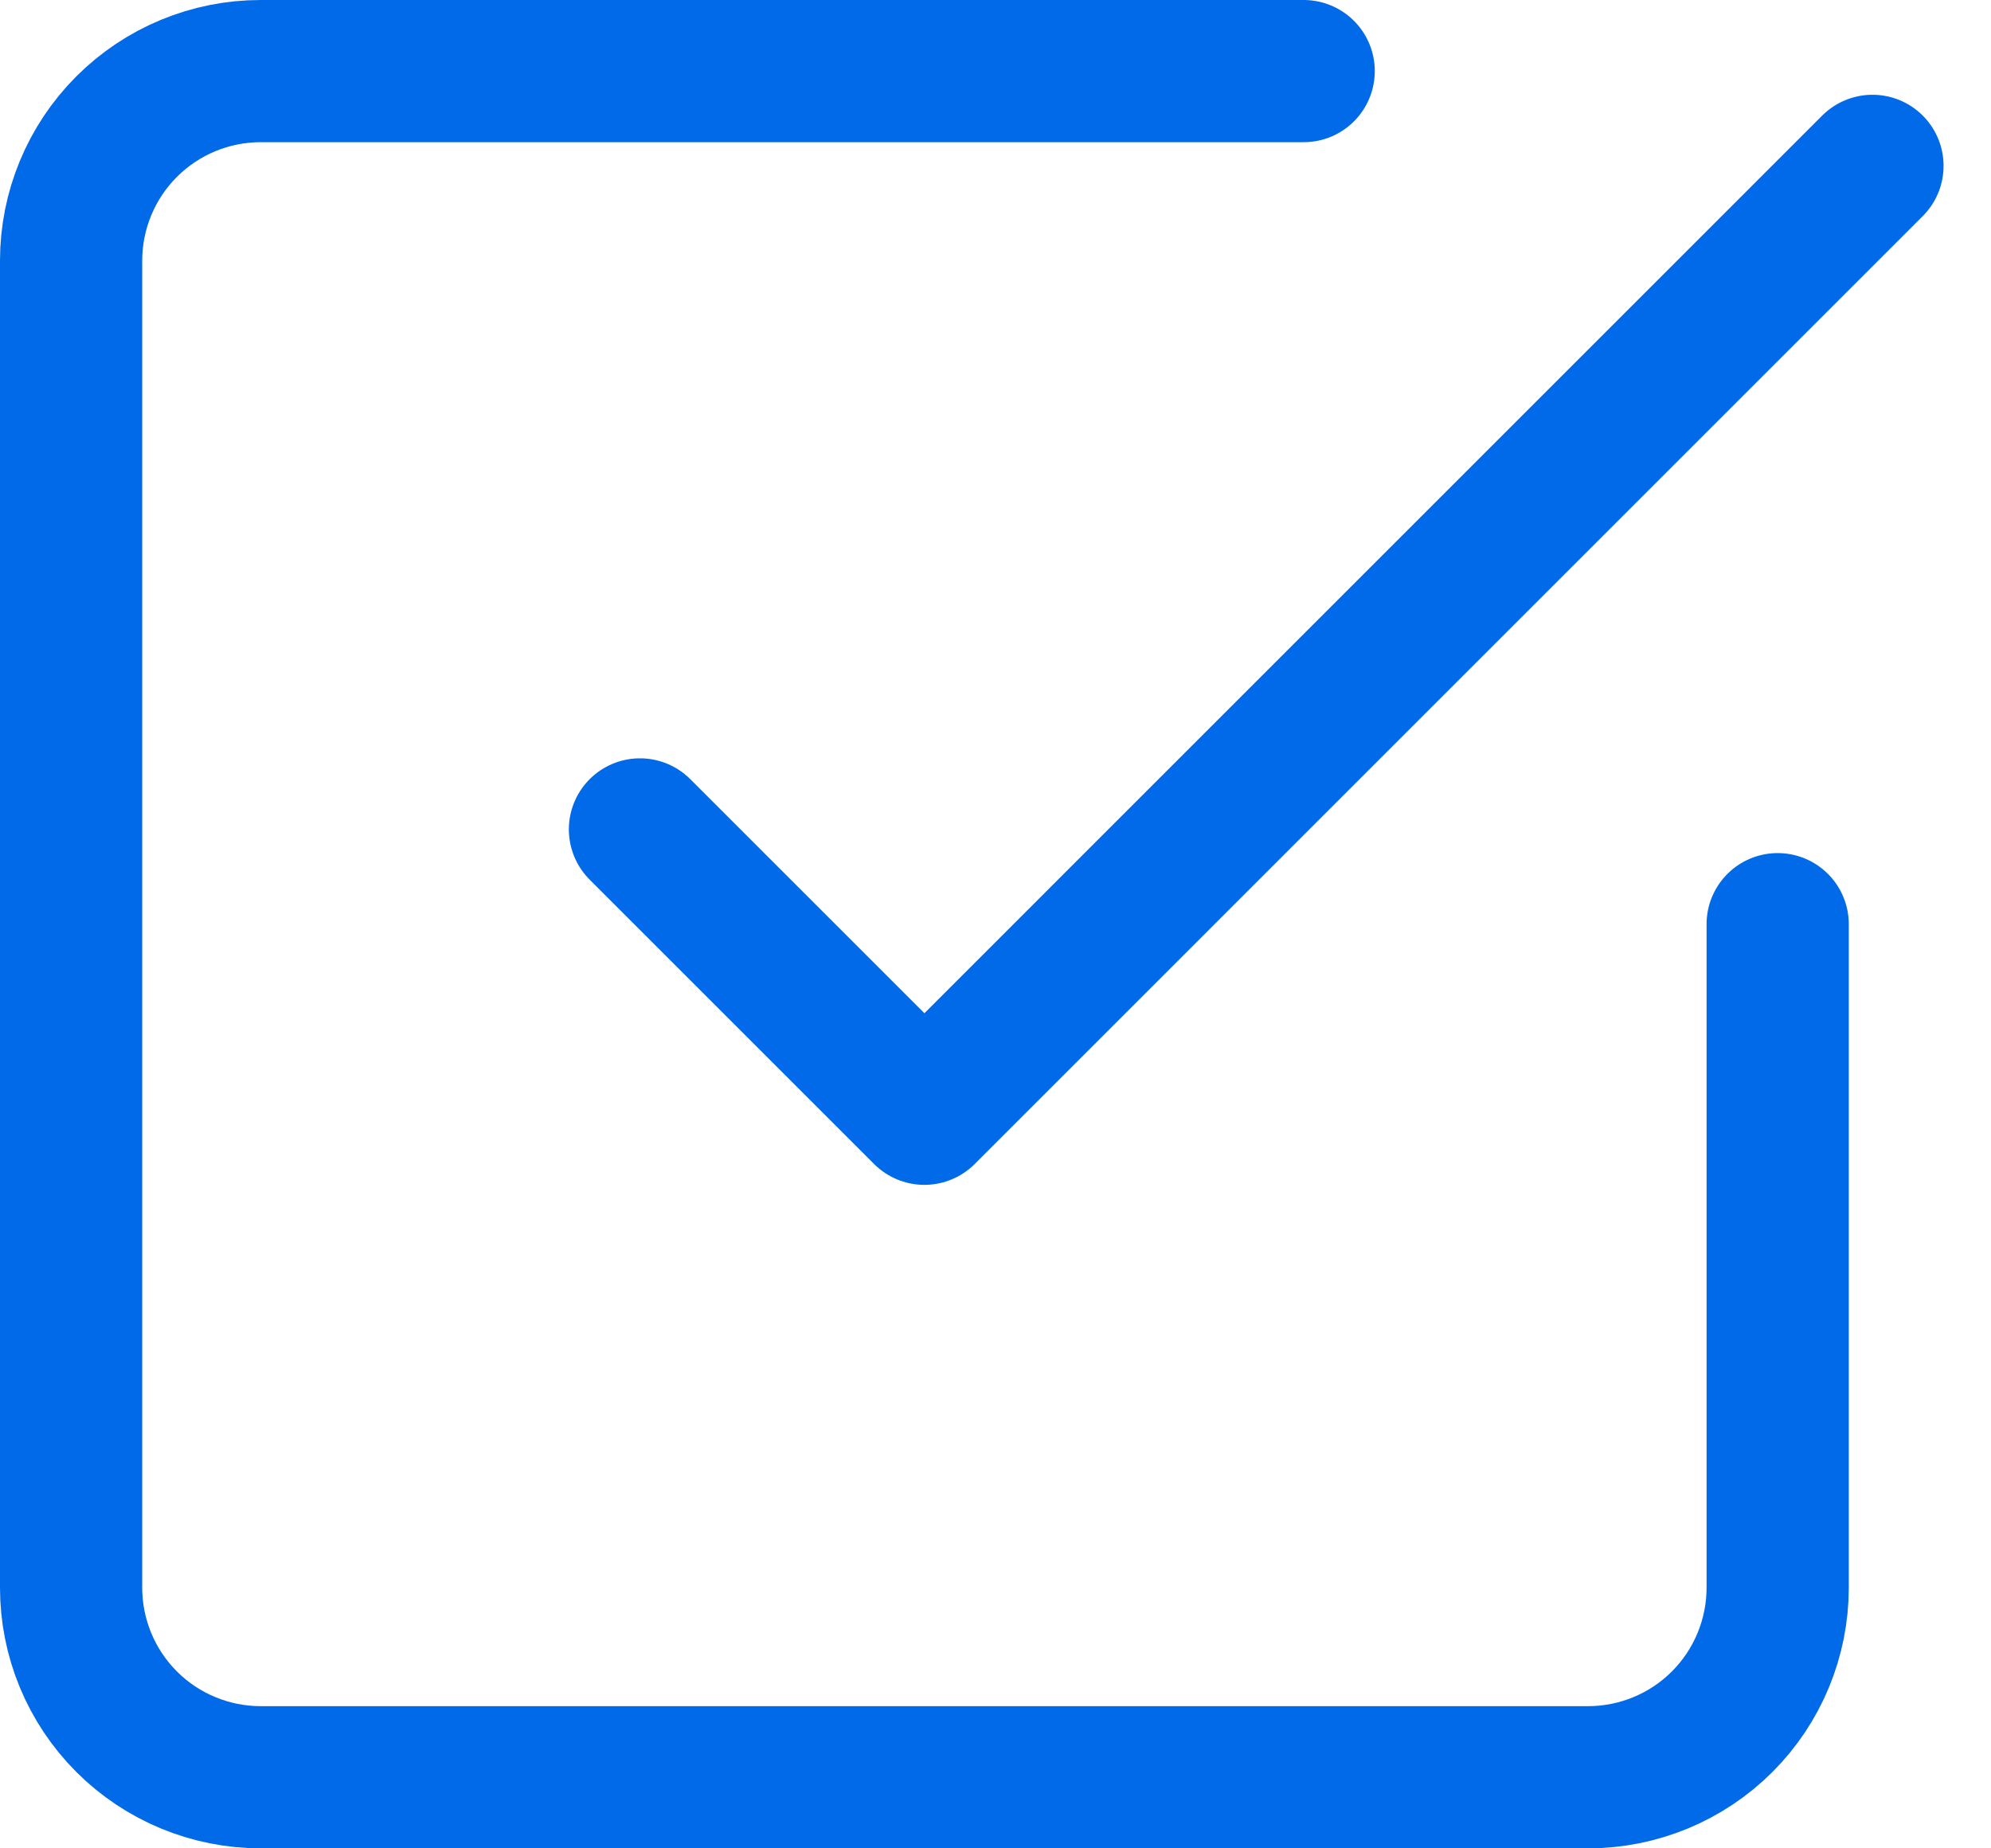 <svg xmlns="http://www.w3.org/2000/svg" width="28" height="26" fill="none" xmlns:v="https://vecta.io/nano"><path d="M9 11.667l4 4L26.333 2.333M25 13v9.333c0 .707-.281 1.386-.781 1.886S23.041 25 22.333 25H3.667c-.707 0-1.386-.281-1.886-.781S1 23.041 1 22.333V3.667c0-.707.281-1.386.781-1.886S2.959 1 3.667 1h14.667" stroke="#006ae8" stroke-width="2" stroke-linecap="round" stroke-linejoin="round"/></svg>